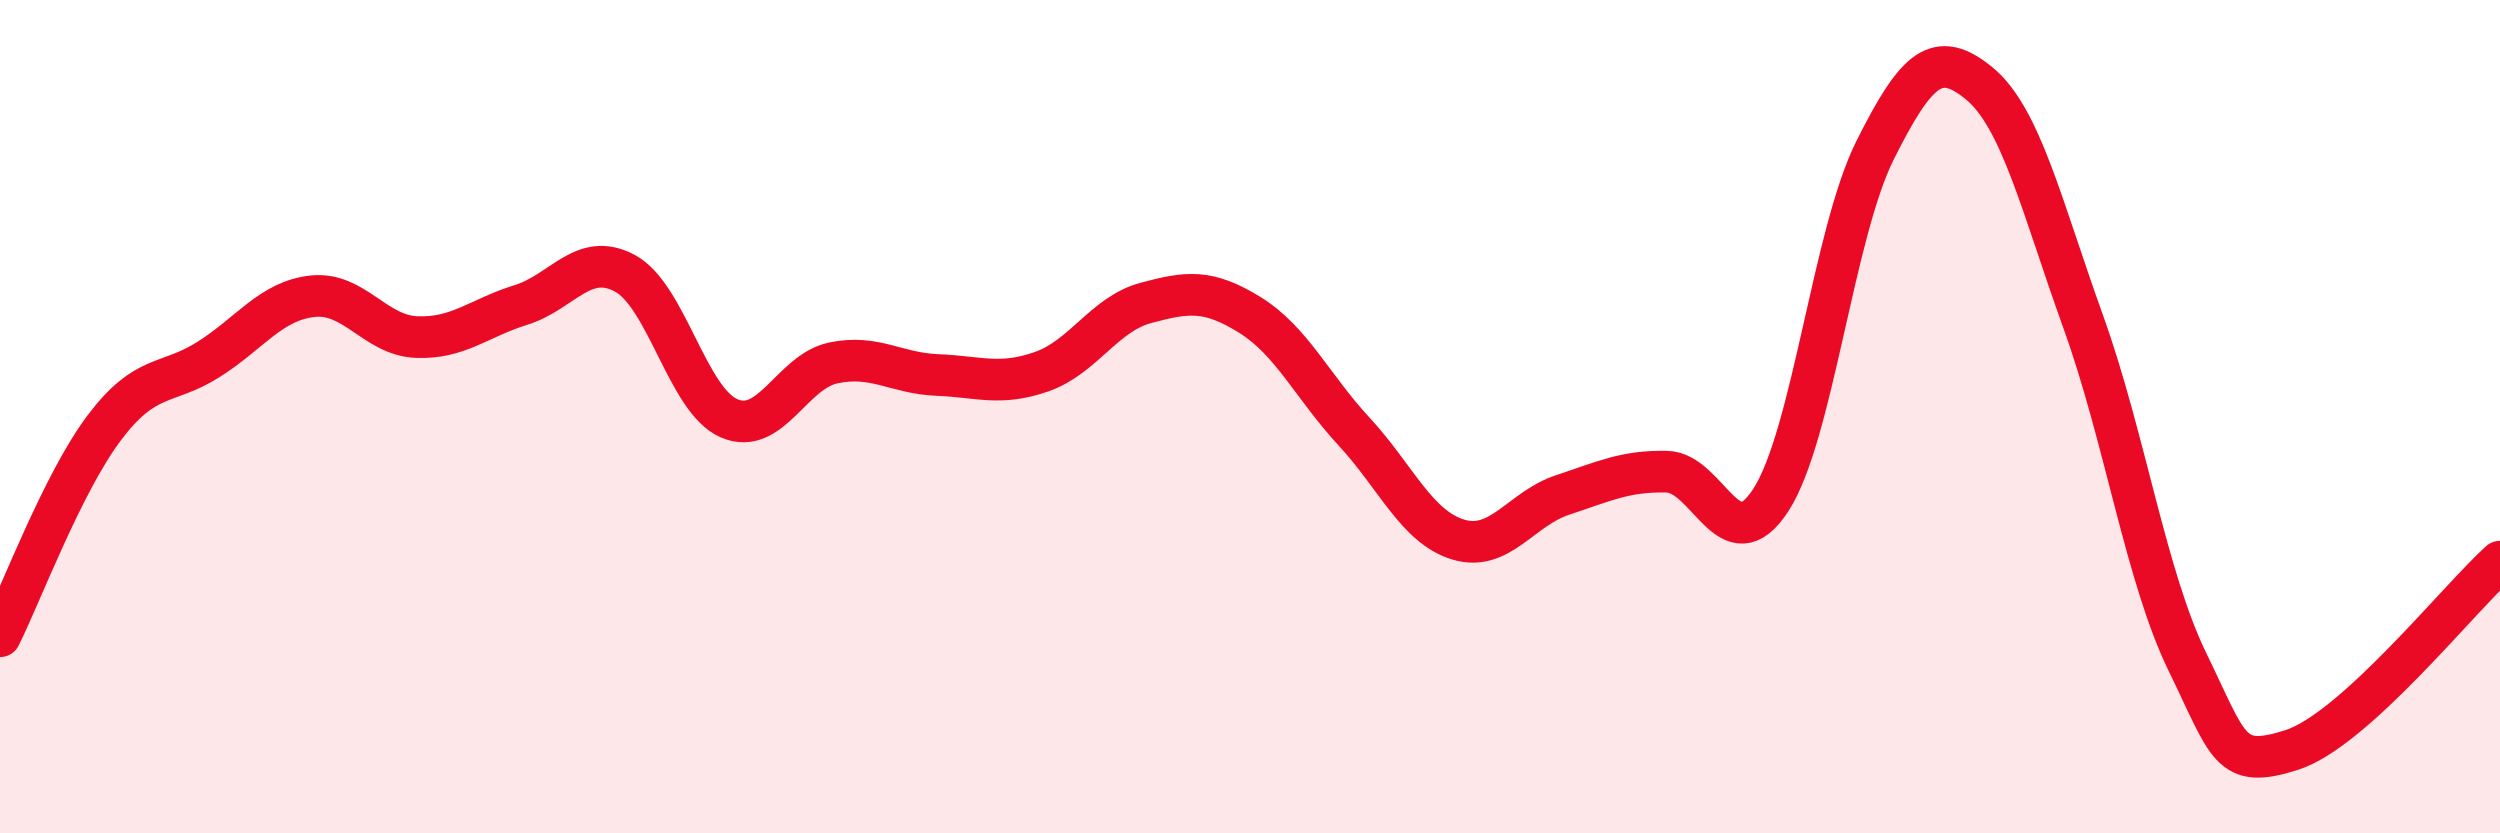 
    <svg width="60" height="20" viewBox="0 0 60 20" xmlns="http://www.w3.org/2000/svg">
      <path
        d="M 0,15.27 C 0.5,14.27 1.5,11.6 2.5,10.27 C 3.5,8.94 4,9.26 5,8.63 C 6,8 6.5,7.22 7.5,7.11 C 8.5,7 9,8.05 10,8.09 C 11,8.13 11.5,7.63 12.5,7.32 C 13.5,7.01 14,6.02 15,6.56 C 16,7.1 16.5,9.61 17.5,10.04 C 18.5,10.47 19,8.92 20,8.71 C 21,8.5 21.5,8.96 22.5,9 C 23.5,9.04 24,9.27 25,8.92 C 26,8.57 26.5,7.54 27.5,7.27 C 28.5,7 29,6.94 30,7.56 C 31,8.18 31.5,9.28 32.5,10.36 C 33.5,11.44 34,12.65 35,12.95 C 36,13.25 36.5,12.21 37.5,11.88 C 38.5,11.55 39,11.3 40,11.32 C 41,11.34 41.5,13.54 42.5,12 C 43.5,10.46 44,5.61 45,3.61 C 46,1.61 46.5,1.18 47.5,2 C 48.5,2.82 49,4.95 50,7.73 C 51,10.51 51.5,13.84 52.5,15.89 C 53.5,17.94 53.5,18.48 55,18 C 56.5,17.52 59,14.38 60,13.48L60 20L0 20Z"
        fill="#EB0A25"
        opacity="0.1"
        stroke-linecap="round"
        stroke-linejoin="round"
      />
      <path
        d="M 0,15.27 C 0.5,14.27 1.5,11.6 2.5,10.27 C 3.5,8.94 4,9.26 5,8.63 C 6,8 6.5,7.22 7.5,7.11 C 8.5,7 9,8.05 10,8.09 C 11,8.13 11.5,7.63 12.5,7.32 C 13.5,7.01 14,6.02 15,6.56 C 16,7.1 16.5,9.61 17.5,10.04 C 18.5,10.47 19,8.92 20,8.71 C 21,8.5 21.5,8.96 22.5,9 C 23.5,9.04 24,9.27 25,8.92 C 26,8.57 26.5,7.54 27.5,7.27 C 28.5,7 29,6.94 30,7.56 C 31,8.18 31.5,9.28 32.5,10.36 C 33.5,11.44 34,12.65 35,12.95 C 36,13.25 36.5,12.21 37.5,11.88 C 38.5,11.55 39,11.3 40,11.32 C 41,11.34 41.5,13.54 42.5,12 C 43.5,10.46 44,5.61 45,3.61 C 46,1.61 46.5,1.18 47.5,2 C 48.5,2.82 49,4.95 50,7.73 C 51,10.51 51.5,13.84 52.5,15.89 C 53.5,17.94 53.5,18.48 55,18 C 56.5,17.52 59,14.38 60,13.48"
        stroke="#EB0A25"
        stroke-width="1"
        fill="none"
        stroke-linecap="round"
        stroke-linejoin="round"
      />
    </svg>
  